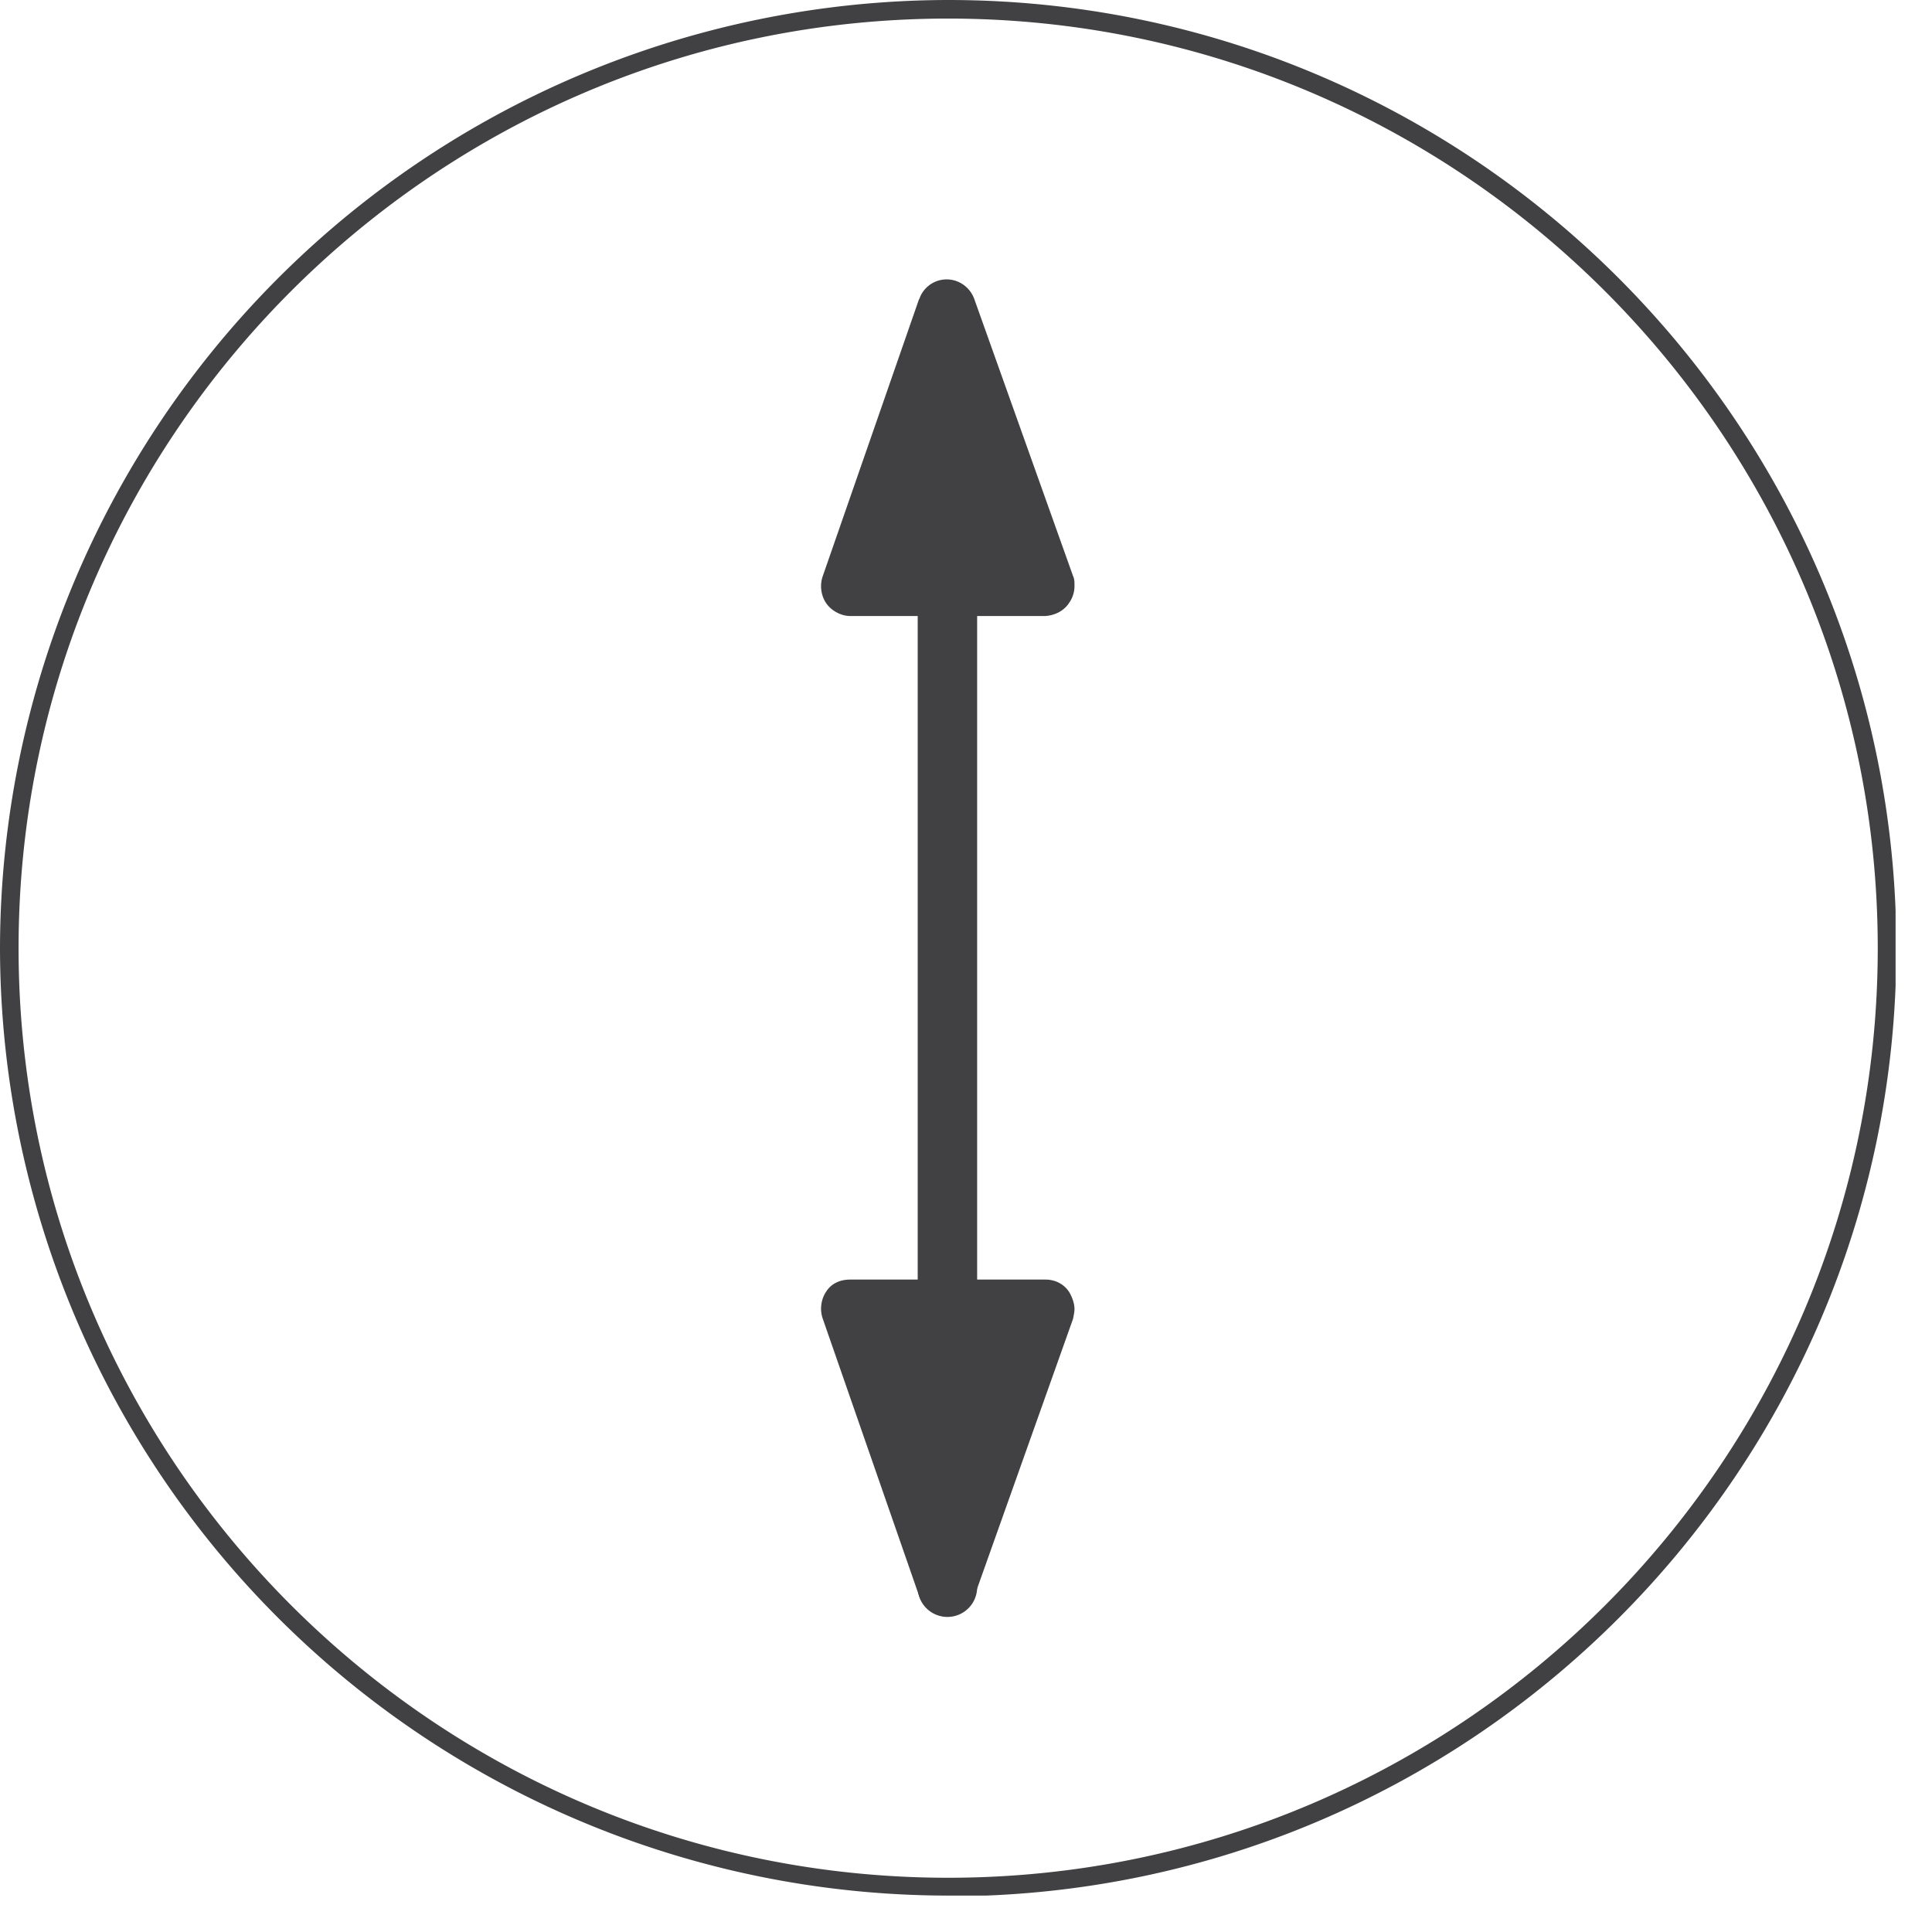 <svg xmlns="http://www.w3.org/2000/svg" width="26" height="26" viewBox="0 0 26 26" fill="none" ><g clip-path="url(#A)" fill="#414042"><path d="M12.76 25.51A12.77 12.77 0 0 1 0 12.76 12.78 12.78 0 0 1 12.76 0c7.04 0 12.76 5.72 12.76 12.76S19.8 25.52 12.76 25.52v-.01zm0-25.26C5.86.25.25 5.86.25 12.76s5.61 12.51 12.51 12.51 12.51-5.61 12.51-12.51S19.65.25 12.76.25zm.39 4.15v16.96a.4.4 0 1 1-.8 0V4.4a.4.4 0 1 1 .8 0z"/><path d="M11.12 17.38c-.07.1-.09.24-.05.36l1.3 3.74c.06.16.2.27.37.27s.32-.1.37-.26l1.33-3.74s.02-.09.02-.13c0-.08-.03-.16-.07-.23-.07-.11-.19-.17-.32-.17h-2.63c-.13 0-.25.05-.32.16zm1.25-13.36l-1.3 3.74c-.04.12-.02.26.05.36s.2.17.32.17h2.63c.13-.01.25-.07.32-.18a.39.39 0 0 0 .07-.23c0-.04 0-.09-.02-.13l-1.33-3.73c-.06-.16-.21-.26-.37-.26-.17 0-.32.11-.37.27v-.01z"/></g><defs><clipPath id="A"><path fill="#fff" d="M0 0h25.51v25.51H0z"/></clipPath></defs></svg>